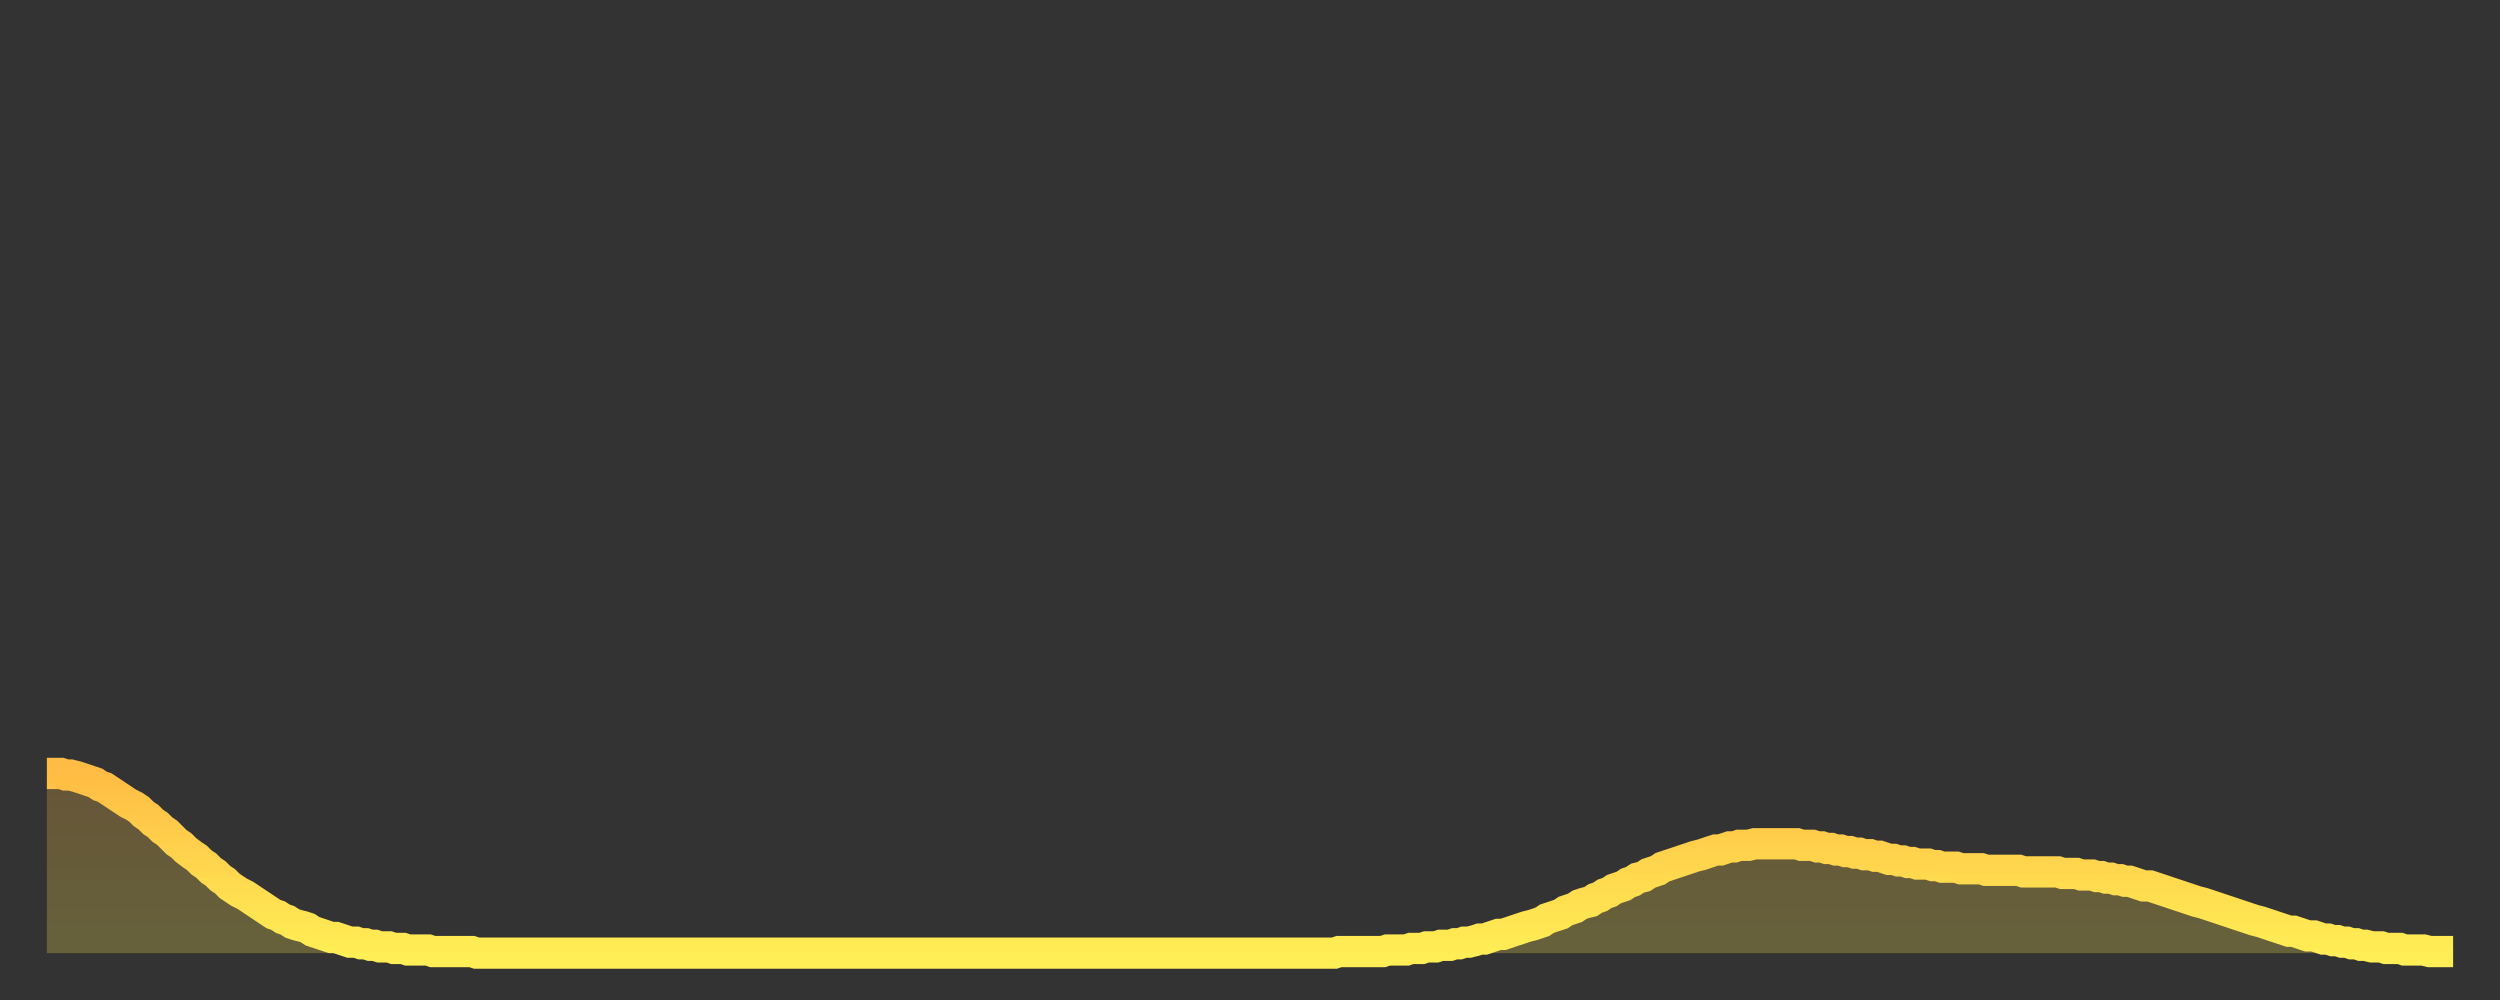 <?xml version="1.0" encoding="utf-8" ?>
<svg baseProfile="full" height="64" version="1.1" width="160" xmlns="http://www.w3.org/2000/svg" xmlns:ev="http://www.w3.org/2001/xml-events" xmlns:xlink="http://www.w3.org/1999/xlink"><rect width="100%" height="100%" fill="#333333" stroke="none"/><defs><linearGradient id="id143658" x1="0" x2="0" y1="0" y2="1"><stop offset="0%" stop-color="#ffbc44" /><stop offset="50%" stop-color="#ffd54d" /><stop offset="100%" stop-color="#ffee55" /></linearGradient></defs><g transform="translate(3,3)"><g><path d="M 0.0 46.5 L 0.3 46.5 0.6 46.5 0.9 46.5 1.2 46.6 1.5 46.6 1.9 46.7 2.2 46.8 2.5 46.9 2.8 47.0 3.1 47.1 3.4 47.3 3.7 47.4 4.0 47.6 4.3 47.8 4.6 48.0 4.9 48.2 5.2 48.4 5.6 48.6 5.9 48.8 6.2 49.1 6.5 49.3 6.8 49.6 7.1 49.8 7.4 50.1 7.7 50.3 8.0 50.6 8.3 50.9 8.6 51.1 8.9 51.4 9.3 51.7 9.6 51.9 9.9 52.2 10.2 52.4 10.5 52.7 10.8 52.9 11.1 53.2 11.4 53.4 11.7 53.7 12.0 53.9 12.3 54.1 12.7 54.3 13.0 54.5 13.3 54.7 13.6 54.9 13.9 55.1 14.2 55.3 14.5 55.5 14.8 55.6 15.1 55.8 15.4 55.9 15.7 56.1 16.0 56.2 16.4 56.3 16.7 56.4 17.0 56.6 17.3 56.7 17.6 56.8 17.9 56.9 18.2 57.0 18.5 57.0 18.8 57.1 19.1 57.2 19.4 57.3 19.8 57.3 20.1 57.4 20.4 57.4 20.7 57.5 21.0 57.5 21.3 57.6 21.6 57.6 21.9 57.6 22.2 57.7 22.5 57.7 22.8 57.7 23.1 57.8 23.5 57.8 23.8 57.8 24.1 57.8 24.4 57.8 24.7 57.9 25.0 57.9 25.3 57.9 25.6 57.9 25.9 57.9 26.2 57.9 26.5 57.9 26.8 57.9 27.2 57.9 27.5 58.0 27.8 58.0 28.1 58.0 28.4 58.0 28.7 58.0 29.0 58.0 29.3 58.0 29.6 58.0 29.9 58.0 30.2 58.0 30.6 58.0 30.9 58.0 31.2 58.0 31.5 58.0 31.8 58.0 32.1 58.0 32.4 58.0 32.7 58.0 33.0 58.0 33.3 58.0 33.6 58.0 33.9 58.0 34.3 58.0 34.6 58.0 34.9 58.0 35.2 58.0 35.5 58.0 35.8 58.0 36.1 58.0 36.4 58.0 36.7 58.0 37.0 58.0 37.3 58.0 37.7 58.0 38.0 58.0 38.3 58.0 38.6 58.0 38.9 58.0 39.2 58.0 39.5 58.0 39.8 58.0 40.1 58.0 40.4 58.0 40.7 58.0 41.0 58.0 41.4 58.0 41.7 58.0 42.0 58.0 42.3 58.0 42.6 58.0 42.9 58.0 43.2 58.0 43.5 58.0 43.8 58.0 44.1 58.0 44.4 58.0 44.7 58.0 45.1 58.0 45.4 58.0 45.7 58.0 46.0 58.0 46.3 58.0 46.6 58.0 46.9 58.0 47.2 58.0 47.5 58.0 47.8 58.0 48.1 58.0 48.5 58.0 48.8 58.0 49.1 58.0 49.4 58.0 49.7 58.0 50.0 58.0 50.3 58.0 50.6 58.0 50.9 58.0 51.2 58.0 51.5 58.0 51.8 58.0 52.2 58.0 52.5 58.0 52.8 58.0 53.1 58.0 53.4 58.0 53.7 58.0 54.0 58.0 54.3 58.0 54.6 58.0 54.9 58.0 55.2 58.0 55.6 58.0 55.9 58.0 56.2 58.0 56.5 58.0 56.8 58.0 57.1 58.0 57.4 58.0 57.7 58.0 58.0 58.0 58.3 58.0 58.6 58.0 58.9 58.0 59.3 58.0 59.6 58.0 59.9 58.0 60.2 58.0 60.5 58.0 60.8 58.0 61.1 58.0 61.4 58.0 61.7 58.0 62.0 58.0 62.3 58.0 62.6 58.0 63.0 58.0 63.3 58.0 63.6 58.0 63.9 58.0 64.2 58.0 64.5 58.0 64.8 58.0 65.1 58.0 65.4 58.0 65.7 58.0 66.0 58.0 66.4 58.0 66.7 58.0 67.0 58.0 67.3 58.0 67.6 58.0 67.9 58.0 68.2 58.0 68.5 58.0 68.8 58.0 69.1 58.0 69.4 58.0 69.7 58.0 70.1 58.0 70.4 58.0 70.7 58.0 71.0 58.0 71.3 58.0 71.6 58.0 71.9 58.0 72.2 58.0 72.5 58.0 72.8 58.0 73.1 58.0 73.5 58.0 73.8 58.0 74.1 58.0 74.4 58.0 74.7 58.0 75.0 58.0 75.3 58.0 75.6 58.0 75.9 58.0 76.2 58.0 76.5 58.0 76.8 58.0 77.2 58.0 77.5 58.0 77.8 58.0 78.1 58.0 78.4 58.0 78.7 58.0 79.0 58.0 79.3 58.0 79.6 58.0 79.9 58.0 80.2 58.0 80.5 58.0 80.9 58.0 81.2 58.0 81.5 58.0 81.8 58.0 82.1 58.0 82.4 58.0 82.7 57.9 83.0 57.9 83.3 57.9 83.6 57.9 83.9 57.9 84.3 57.9 84.6 57.9 84.9 57.9 85.2 57.9 85.5 57.9 85.8 57.8 86.1 57.8 86.4 57.8 86.7 57.8 87.0 57.8 87.3 57.7 87.6 57.7 88.0 57.7 88.3 57.6 88.6 57.6 88.9 57.6 89.2 57.5 89.5 57.5 89.8 57.5 90.1 57.4 90.4 57.4 90.7 57.3 91.0 57.3 91.4 57.2 91.7 57.1 92.0 57.1 92.3 57.0 92.6 56.9 92.9 56.8 93.2 56.8 93.5 56.7 93.8 56.6 94.1 56.5 94.4 56.4 94.7 56.3 95.1 56.2 95.4 56.1 95.7 56.0 96.0 55.8 96.3 55.7 96.6 55.6 96.9 55.5 97.2 55.3 97.5 55.2 97.8 55.1 98.1 54.9 98.4 54.8 98.8 54.7 99.1 54.5 99.4 54.4 99.7 54.2 100.0 54.1 100.3 53.9 100.6 53.8 100.9 53.7 101.2 53.5 101.5 53.4 101.8 53.2 102.2 53.1 102.5 52.9 102.8 52.8 103.1 52.7 103.4 52.5 103.7 52.4 104.0 52.3 104.3 52.2 104.6 52.1 104.9 52.0 105.2 51.9 105.5 51.8 105.9 51.7 106.2 51.6 106.5 51.5 106.8 51.4 107.1 51.4 107.4 51.3 107.7 51.2 108.0 51.2 108.3 51.1 108.6 51.1 108.9 51.1 109.3 51.0 109.6 51.0 109.9 51.0 110.2 51.0 110.5 51.0 110.8 51.0 111.1 51.0 111.4 51.0 111.7 51.0 112.0 51.0 112.3 51.1 112.6 51.1 113.0 51.1 113.3 51.2 113.6 51.2 113.9 51.3 114.2 51.3 114.5 51.4 114.8 51.4 115.1 51.5 115.4 51.5 115.7 51.6 116.0 51.6 116.3 51.7 116.7 51.7 117.0 51.8 117.3 51.8 117.6 51.9 117.9 52.0 118.2 52.0 118.5 52.1 118.8 52.1 119.1 52.2 119.4 52.2 119.7 52.3 120.1 52.3 120.4 52.3 120.7 52.4 121.0 52.4 121.3 52.5 121.6 52.5 121.9 52.5 122.2 52.5 122.5 52.6 122.8 52.6 123.1 52.6 123.4 52.6 123.8 52.6 124.1 52.7 124.4 52.7 124.7 52.7 125.0 52.7 125.3 52.7 125.6 52.7 125.9 52.7 126.2 52.7 126.5 52.8 126.8 52.8 127.2 52.8 127.5 52.8 127.8 52.8 128.1 52.8 128.4 52.8 128.7 52.8 129.0 52.9 129.3 52.9 129.6 52.9 129.9 52.9 130.2 53.0 130.5 53.0 130.9 53.0 131.2 53.1 131.5 53.1 131.8 53.2 132.1 53.2 132.4 53.3 132.7 53.3 133.0 53.4 133.3 53.4 133.6 53.5 133.9 53.6 134.2 53.7 134.6 53.7 134.9 53.8 135.2 53.9 135.5 54.0 135.8 54.1 136.1 54.2 136.4 54.3 136.7 54.4 137.0 54.5 137.3 54.6 137.6 54.7 138.0 54.8 138.3 54.9 138.6 55.0 138.9 55.1 139.2 55.2 139.5 55.3 139.8 55.4 140.1 55.5 140.4 55.6 140.7 55.7 141.0 55.8 141.3 55.9 141.7 56.0 142.0 56.1 142.3 56.2 142.6 56.3 142.9 56.4 143.2 56.5 143.5 56.6 143.8 56.6 144.1 56.7 144.4 56.8 144.7 56.9 145.1 56.9 145.4 57.0 145.7 57.1 146.0 57.1 146.3 57.2 146.6 57.2 146.9 57.3 147.2 57.3 147.5 57.4 147.8 57.4 148.1 57.5 148.4 57.5 148.8 57.6 149.1 57.6 149.4 57.6 149.7 57.7 150.0 57.7 150.3 57.7 150.6 57.7 150.9 57.8 151.2 57.8 151.5 57.8 151.8 57.8 152.1 57.8 152.5 57.9 152.8 57.9 153.1 57.9 153.4 57.9 153.7 57.9 154.0 57.9" fill="none" id="graph-curve" opacity="1" stroke="url(#id143658)" stroke-width="2" /><path d="M 0 58 L 0.0 46.5 0.3 46.5 0.6 46.5 0.9 46.5 1.2 46.6 1.5 46.6 1.9 46.7 2.2 46.8 2.5 46.9 2.8 47.0 3.1 47.1 3.4 47.3 3.7 47.4 4.0 47.6 4.3 47.8 4.6 48.0 4.9 48.2 5.2 48.4 5.6 48.6 5.9 48.8 6.2 49.1 6.5 49.3 6.8 49.6 7.1 49.8 7.4 50.1 7.7 50.3 8.0 50.6 8.3 50.9 8.6 51.1 8.9 51.4 9.3 51.7 9.6 51.9 9.9 52.2 10.2 52.4 10.5 52.7 10.8 52.9 11.1 53.2 11.4 53.4 11.7 53.7 12.0 53.9 12.3 54.1 12.7 54.3 13.0 54.5 13.3 54.7 13.6 54.9 13.9 55.1 14.2 55.3 14.5 55.5 14.8 55.6 15.1 55.8 15.4 55.9 15.7 56.1 16.0 56.2 16.4 56.3 16.7 56.4 17.0 56.6 17.3 56.7 17.6 56.8 17.9 56.9 18.2 57.0 18.5 57.0 18.8 57.1 19.1 57.2 19.4 57.3 19.8 57.3 20.1 57.4 20.4 57.4 20.7 57.5 21.0 57.5 21.3 57.6 21.6 57.6 21.9 57.6 22.2 57.7 22.5 57.7 22.8 57.7 23.1 57.8 23.5 57.8 23.8 57.8 24.1 57.8 24.4 57.8 24.7 57.9 25.0 57.9 25.3 57.9 25.6 57.9 25.9 57.9 26.2 57.9 26.5 57.9 26.8 57.9 27.2 57.9 27.5 58.0 27.8 58.0 28.1 58.0 28.4 58.0 28.7 58.0 29.0 58.0 29.3 58.0 29.6 58.0 29.9 58.0 30.2 58.0 30.6 58.0 30.9 58.0 31.2 58.0 31.5 58.0 31.8 58.0 32.1 58.0 32.4 58.0 32.7 58.0 33.0 58.0 33.3 58.0 33.6 58.0 33.9 58.0 34.3 58.0 34.6 58.0 34.9 58.0 35.2 58.0 35.5 58.0 35.8 58.0 36.1 58.0 36.4 58.0 36.7 58.0 37.0 58.0 37.3 58.0 37.7 58.0 38.0 58.0 38.3 58.0 38.6 58.0 38.9 58.0 39.2 58.0 39.5 58.0 39.8 58.0 40.1 58.0 40.4 58.0 40.7 58.0 41.0 58.0 41.4 58.0 41.7 58.0 42.0 58.0 42.3 58.0 42.6 58.0 42.9 58.0 43.2 58.0 43.5 58.0 43.8 58.0 44.1 58.0 44.4 58.0 44.7 58.0 45.1 58.0 45.4 58.0 45.7 58.0 46.0 58.0 46.3 58.0 46.6 58.0 46.9 58.0 47.2 58.0 47.5 58.0 47.8 58.0 48.1 58.0 48.5 58.0 48.8 58.0 49.1 58.0 49.4 58.0 49.7 58.0 50.0 58.0 50.3 58.0 50.6 58.0 50.9 58.0 51.2 58.0 51.5 58.0 51.8 58.0 52.2 58.0 52.5 58.0 52.8 58.0 53.1 58.0 53.4 58.0 53.7 58.0 54.0 58.0 54.3 58.0 54.6 58.0 54.9 58.0 55.2 58.0 55.6 58.0 55.9 58.0 56.2 58.0 56.5 58.0 56.8 58.0 57.1 58.0 57.4 58.0 57.7 58.0 58.0 58.0 58.3 58.0 58.6 58.0 58.9 58.0 59.3 58.0 59.6 58.0 59.9 58.0 60.2 58.0 60.5 58.0 60.8 58.0 61.1 58.0 61.4 58.0 61.7 58.0 62.0 58.0 62.3 58.0 62.6 58.0 63.0 58.0 63.3 58.0 63.6 58.0 63.9 58.0 64.2 58.0 64.5 58.0 64.8 58.0 65.1 58.0 65.4 58.0 65.7 58.0 66.0 58.0 66.4 58.0 66.7 58.0 67.0 58.0 67.3 58.0 67.6 58.0 67.9 58.0 68.2 58.0 68.5 58.0 68.8 58.0 69.1 58.0 69.4 58.0 69.7 58.0 70.1 58.0 70.4 58.0 70.7 58.0 71.0 58.0 71.3 58.0 71.6 58.0 71.9 58.0 72.2 58.0 72.5 58.0 72.8 58.0 73.1 58.0 73.5 58.0 73.8 58.0 74.1 58.0 74.4 58.0 74.7 58.0 75.0 58.0 75.3 58.0 75.6 58.0 75.9 58.0 76.2 58.0 76.5 58.0 76.8 58.0 77.2 58.0 77.5 58.0 77.8 58.0 78.1 58.0 78.4 58.0 78.7 58.0 79.0 58.0 79.3 58.0 79.6 58.0 79.9 58.0 80.2 58.0 80.5 58.0 80.9 58.0 81.2 58.0 81.5 58.0 81.8 58.0 82.1 58.0 82.4 58.0 82.7 57.9 83.0 57.9 83.3 57.9 83.6 57.9 83.9 57.9 84.3 57.9 84.6 57.9 84.9 57.9 85.2 57.9 85.5 57.9 85.8 57.8 86.1 57.8 86.4 57.8 86.7 57.8 87.0 57.8 87.3 57.7 87.6 57.7 88.0 57.7 88.3 57.6 88.6 57.6 88.9 57.6 89.2 57.5 89.5 57.5 89.8 57.5 90.1 57.4 90.4 57.4 90.7 57.3 91.0 57.3 91.4 57.2 91.7 57.1 92.0 57.1 92.3 57.0 92.6 56.9 92.9 56.8 93.2 56.8 93.5 56.7 93.8 56.6 94.1 56.5 94.4 56.4 94.7 56.3 95.1 56.2 95.4 56.1 95.7 56.0 96.0 55.8 96.3 55.7 96.6 55.6 96.9 55.5 97.2 55.3 97.5 55.2 97.8 55.1 98.1 54.9 98.4 54.8 98.8 54.7 99.1 54.5 99.4 54.4 99.7 54.2 100.0 54.1 100.3 53.9 100.6 53.8 100.9 53.7 101.2 53.5 101.5 53.4 101.8 53.2 102.2 53.1 102.5 52.9 102.8 52.8 103.1 52.7 103.4 52.5 103.7 52.4 104.0 52.3 104.3 52.2 104.6 52.1 104.9 52.0 105.2 51.9 105.5 51.8 105.9 51.7 106.2 51.6 106.5 51.5 106.8 51.4 107.1 51.4 107.4 51.3 107.7 51.2 108.0 51.2 108.3 51.1 108.6 51.1 108.9 51.1 109.3 51.0 109.6 51.0 109.9 51.0 110.2 51.0 110.5 51.0 110.8 51.0 111.1 51.0 111.4 51.0 111.7 51.0 112.0 51.0 112.3 51.1 112.6 51.1 113.0 51.1 113.3 51.2 113.6 51.2 113.9 51.3 114.2 51.3 114.5 51.4 114.8 51.4 115.1 51.5 115.4 51.5 115.7 51.6 116.0 51.6 116.3 51.7 116.7 51.7 117.0 51.8 117.3 51.8 117.6 51.9 117.9 52.0 118.2 52.0 118.5 52.1 118.8 52.1 119.1 52.2 119.4 52.2 119.7 52.3 120.1 52.3 120.4 52.3 120.7 52.4 121.0 52.4 121.3 52.5 121.6 52.5 121.9 52.5 122.2 52.5 122.5 52.6 122.8 52.6 123.1 52.6 123.4 52.6 123.8 52.6 124.1 52.7 124.4 52.7 124.7 52.7 125.0 52.7 125.3 52.7 125.6 52.7 125.9 52.7 126.2 52.7 126.5 52.8 126.8 52.8 127.2 52.8 127.5 52.8 127.8 52.8 128.1 52.8 128.4 52.8 128.7 52.8 129.0 52.9 129.3 52.9 129.6 52.9 129.9 52.9 130.2 53.0 130.5 53.0 130.9 53.0 131.2 53.1 131.5 53.1 131.8 53.2 132.1 53.2 132.4 53.3 132.7 53.3 133.0 53.4 133.3 53.4 133.6 53.5 133.9 53.6 134.2 53.7 134.6 53.7 134.9 53.8 135.2 53.9 135.5 54.0 135.8 54.1 136.1 54.2 136.4 54.3 136.7 54.4 137.0 54.5 137.3 54.6 137.6 54.7 138.0 54.8 138.3 54.9 138.6 55.0 138.9 55.1 139.2 55.2 139.5 55.3 139.8 55.4 140.1 55.5 140.4 55.6 140.7 55.7 141.0 55.8 141.3 55.9 141.7 56.0 142.0 56.1 142.3 56.2 142.6 56.3 142.9 56.4 143.2 56.5 143.5 56.6 143.8 56.6 144.1 56.7 144.4 56.8 144.7 56.9 145.1 56.9 145.4 57.0 145.7 57.1 146.0 57.1 146.3 57.2 146.6 57.2 146.9 57.3 147.2 57.3 147.5 57.4 147.8 57.4 148.1 57.5 148.4 57.5 148.8 57.6 149.1 57.6 149.4 57.6 149.7 57.7 150.0 57.7 150.3 57.7 150.6 57.7 150.9 57.8 151.2 57.8 151.5 57.8 151.8 57.8 152.1 57.8 152.5 57.9 152.8 57.9 153.1 57.9 153.4 57.9 153.7 57.9 154.0 57.9 154 58" fill="url(#id143658)" fill-opacity=".25" id="graph-shadow" /></g></g></svg>